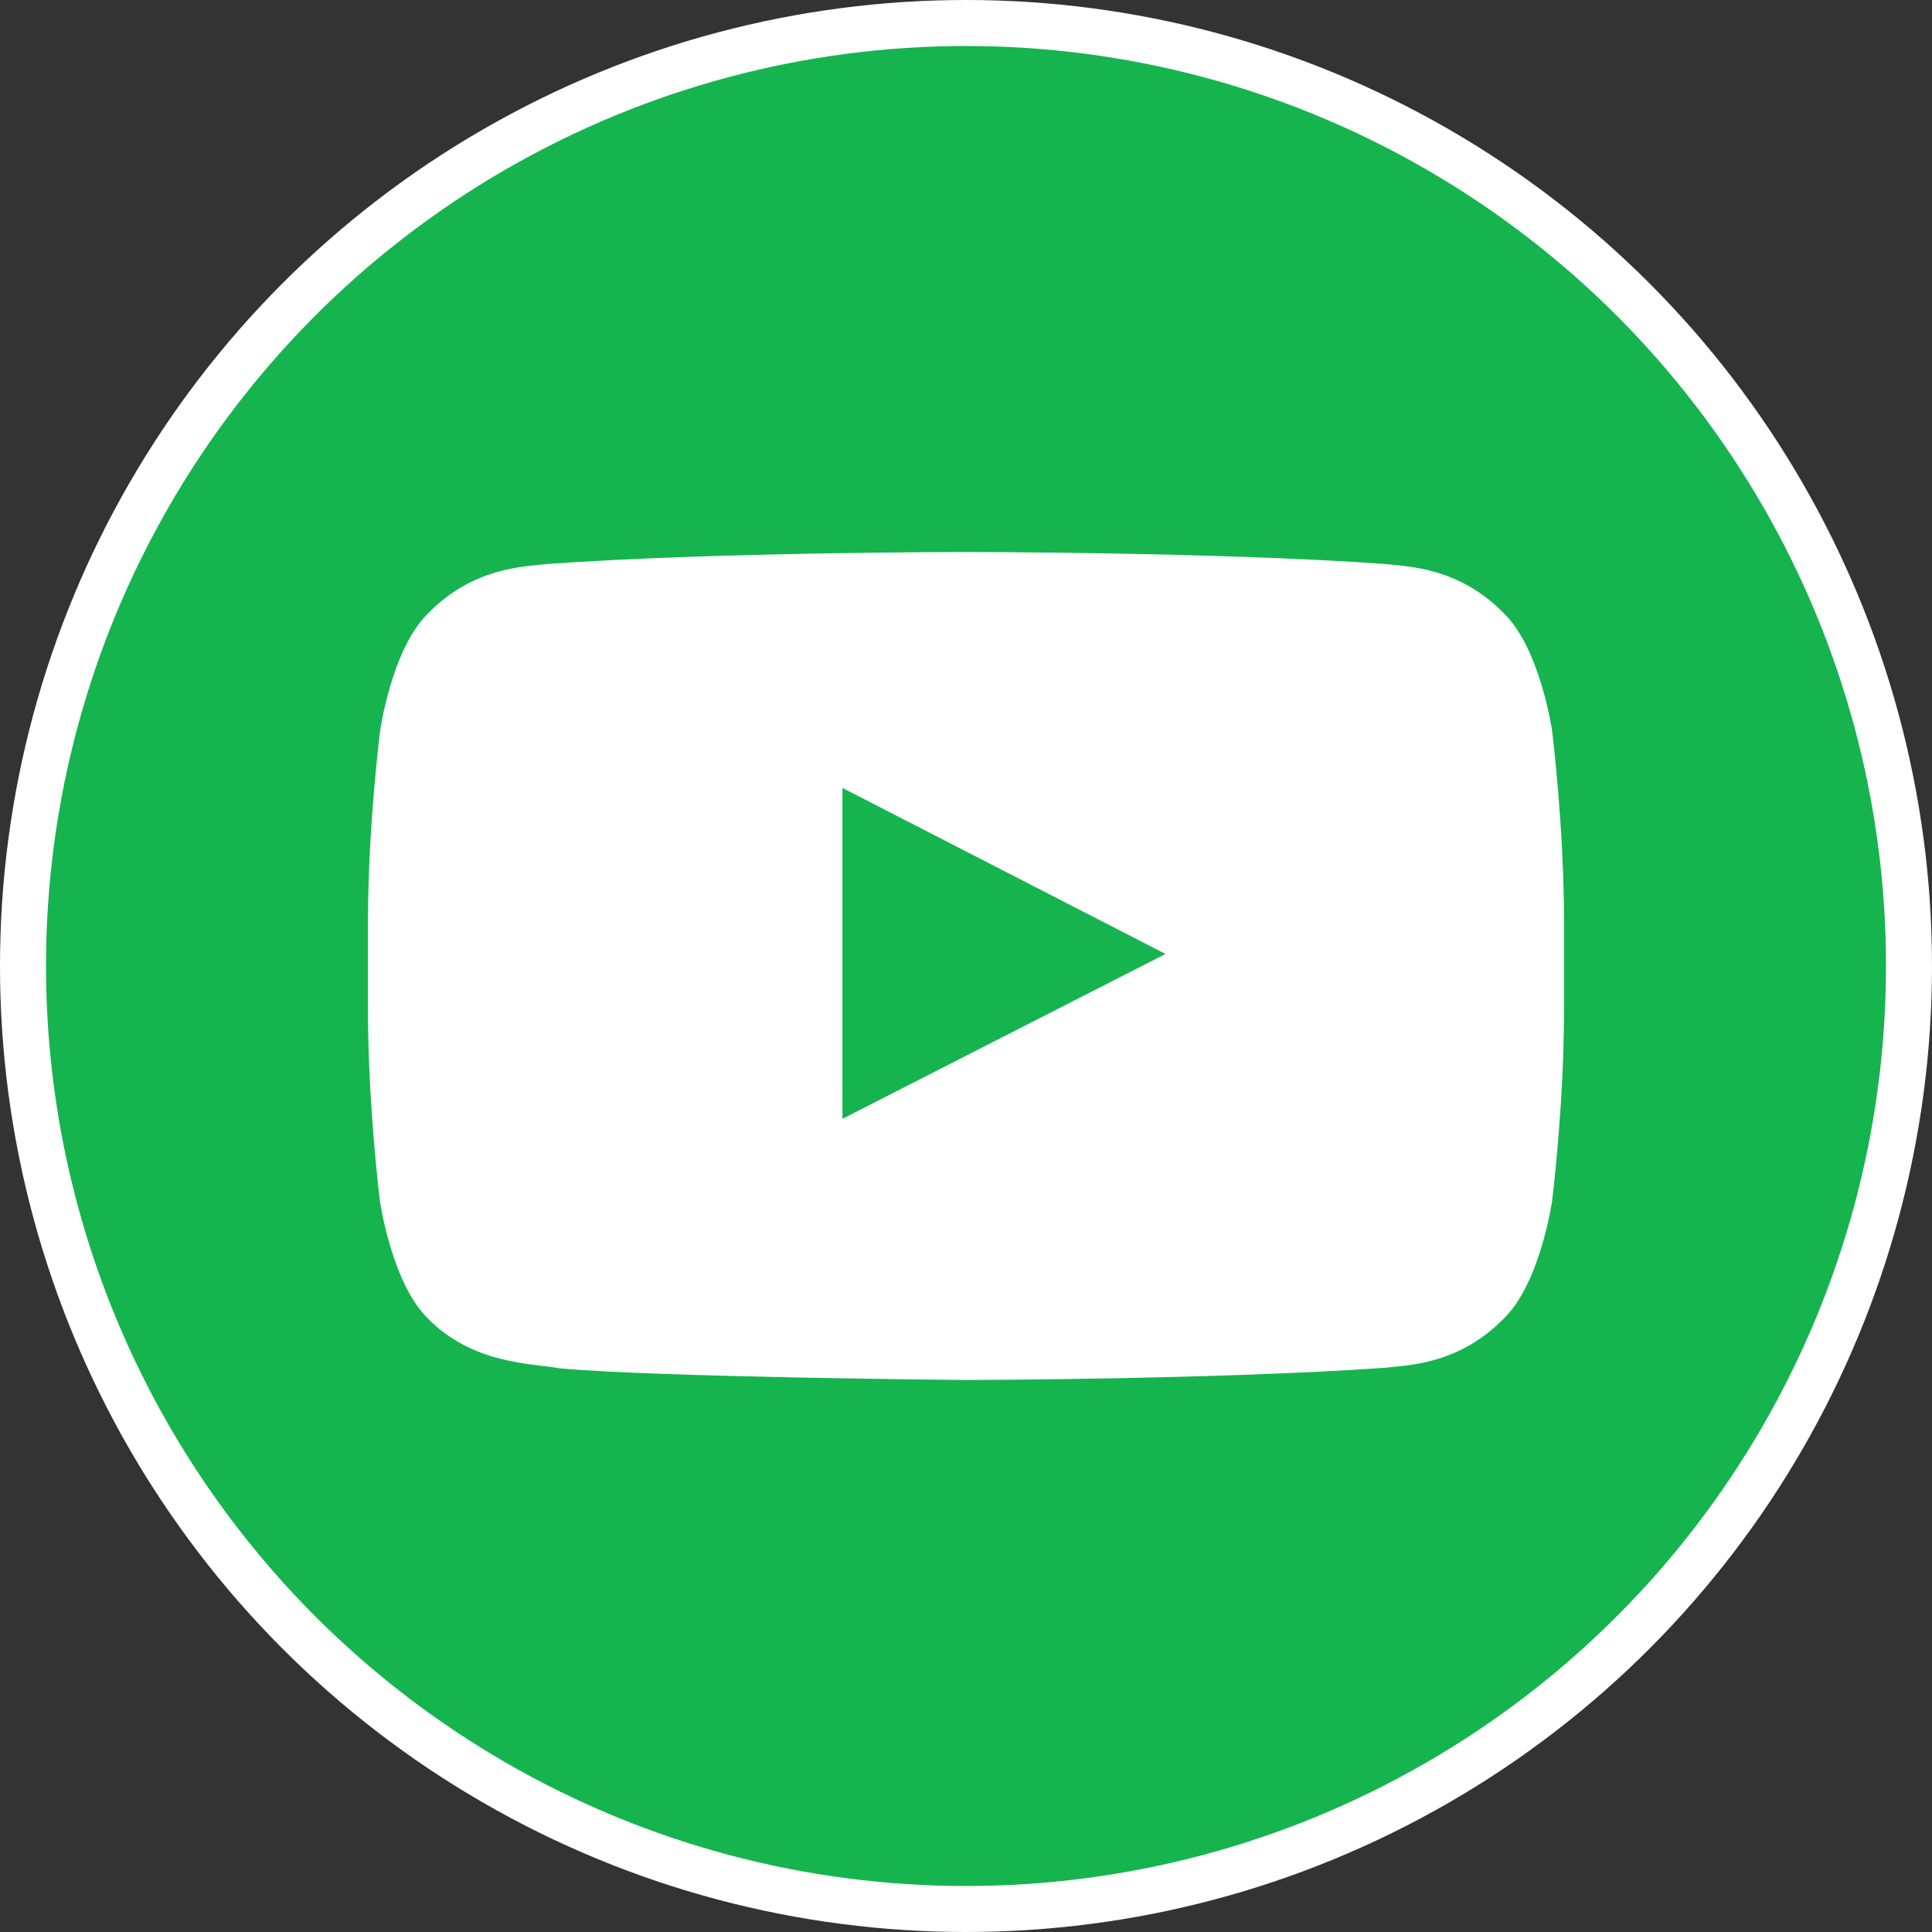 <svg width="42" height="42" viewBox="0 0 42 42" fill="none" xmlns="http://www.w3.org/2000/svg">
<rect x="0" y="0" width="42" height="42" fill="#333333" stroke="none"/>
<circle cx="21" cy="21" r="20.5" fill="#0BEB5B" fill-opacity="0.7" stroke="white"/>
<path d="M33.741 15.884C33.741 15.884 33.487 14.119 32.705 13.345C31.715 12.325 30.608 12.32 30.1 12.26C26.464 12 21.005 12 21.005 12H20.995C20.995 12 15.536 12 11.9 12.26C11.392 12.32 10.285 12.325 9.295 13.345C8.513 14.119 8.264 15.884 8.264 15.884C8.264 15.884 8 17.958 8 20.028V21.967C8 24.037 8.259 26.111 8.259 26.111C8.259 26.111 8.513 27.876 9.29 28.65C10.28 29.67 11.58 29.635 12.159 29.745C14.241 29.94 21 30 21 30C21 30 26.464 29.99 30.1 29.735C30.608 29.675 31.715 29.67 32.705 28.65C33.487 27.876 33.741 26.111 33.741 26.111C33.741 26.111 34 24.042 34 21.967V20.028C34 17.958 33.741 15.884 33.741 15.884ZM18.314 24.322V17.129L25.337 20.738L18.314 24.322Z" fill="white"/>
</svg>
